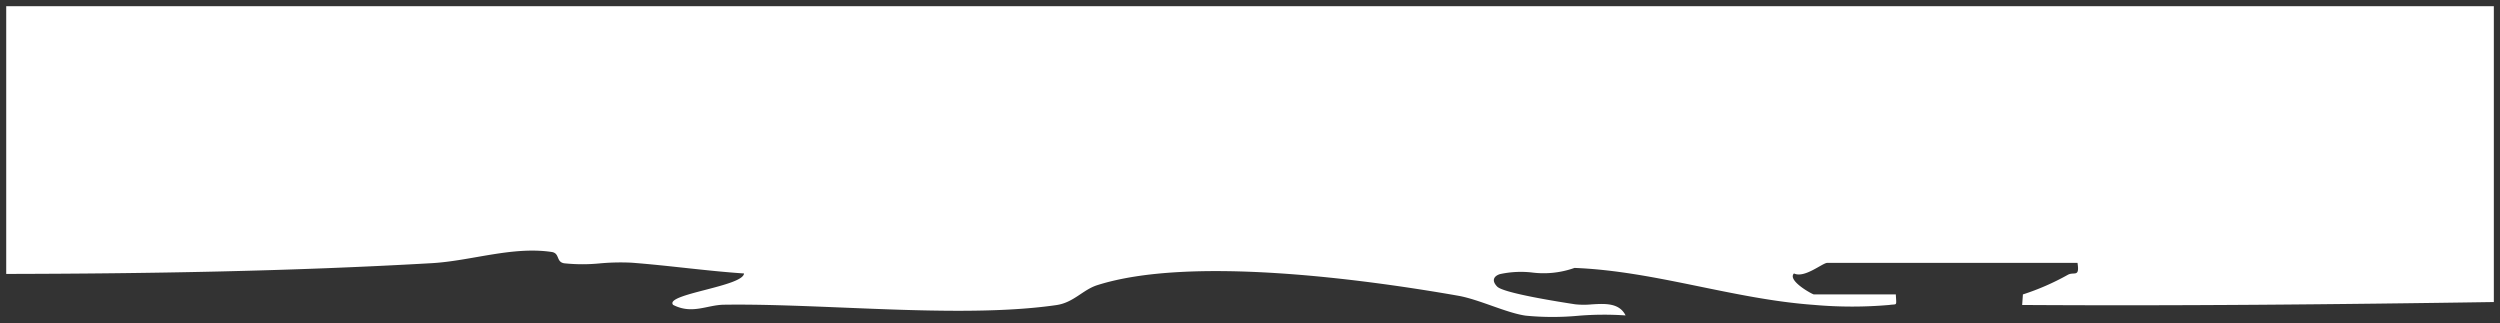 <svg xmlns="http://www.w3.org/2000/svg" width="201" height="25.972" viewBox="0 0 201 25.972"><rect x="0" y="0" width="201" height="25.972" fill="#333333" stroke="none"/><path id="Intersection_2" data-name="Intersection 2" d="M0,0V21.524c11.421-.025,22.835-.211,34.224-.866,3.141-.181,6.463-1.369,9.626-.9.681.1.339.809,1.021.912a14.364,14.364,0,0,0,2.92,0,18.53,18.53,0,0,1,2.462-.051c3.008.226,6.057.666,9.067.867-.072,1.05-6.445,1.657-5.7,2.527,1.528.784,2.71.006,4.081-.014,2.974-.043,6.346.1,9.8.24,5.935.244,12.112.488,16.935-.211,1.383-.2,2.118-1.229,3.282-1.6,7.4-2.358,21.269-.512,29.031.851,1.683.3,3.882,1.386,5.422,1.6a22.3,22.3,0,0,0,4.179.012,25.149,25.149,0,0,1,3.847-.03c-.507-1.019-1.639-.954-2.722-.89a6.586,6.586,0,0,1-1.328-.005c-1.147-.175-5.766-.892-6.277-1.427-.481-.5-.245-.851.225-1a7.926,7.926,0,0,1,2.552-.133,7.4,7.4,0,0,0,3.441-.365c6.456.249,12.762,2.506,19.252,2.972a34.568,34.568,0,0,0,6.058.006c.65-.1.575.143.527-.847h-6.589c-.112,0-2.166-1.114-1.6-1.688.833.418,2.3-.848,2.673-.848h20.123c.187,1.211-.272.681-.779.959a19.938,19.938,0,0,1-3.611,1.577l-.06.848c12.663.08,25.289-.045,37.922-.236V0Z" transform="translate(0.5 0.5)" fill="#fff" stroke="rgba(0,0,0,0)" stroke-miterlimit="10" stroke-width="1"></path></svg>